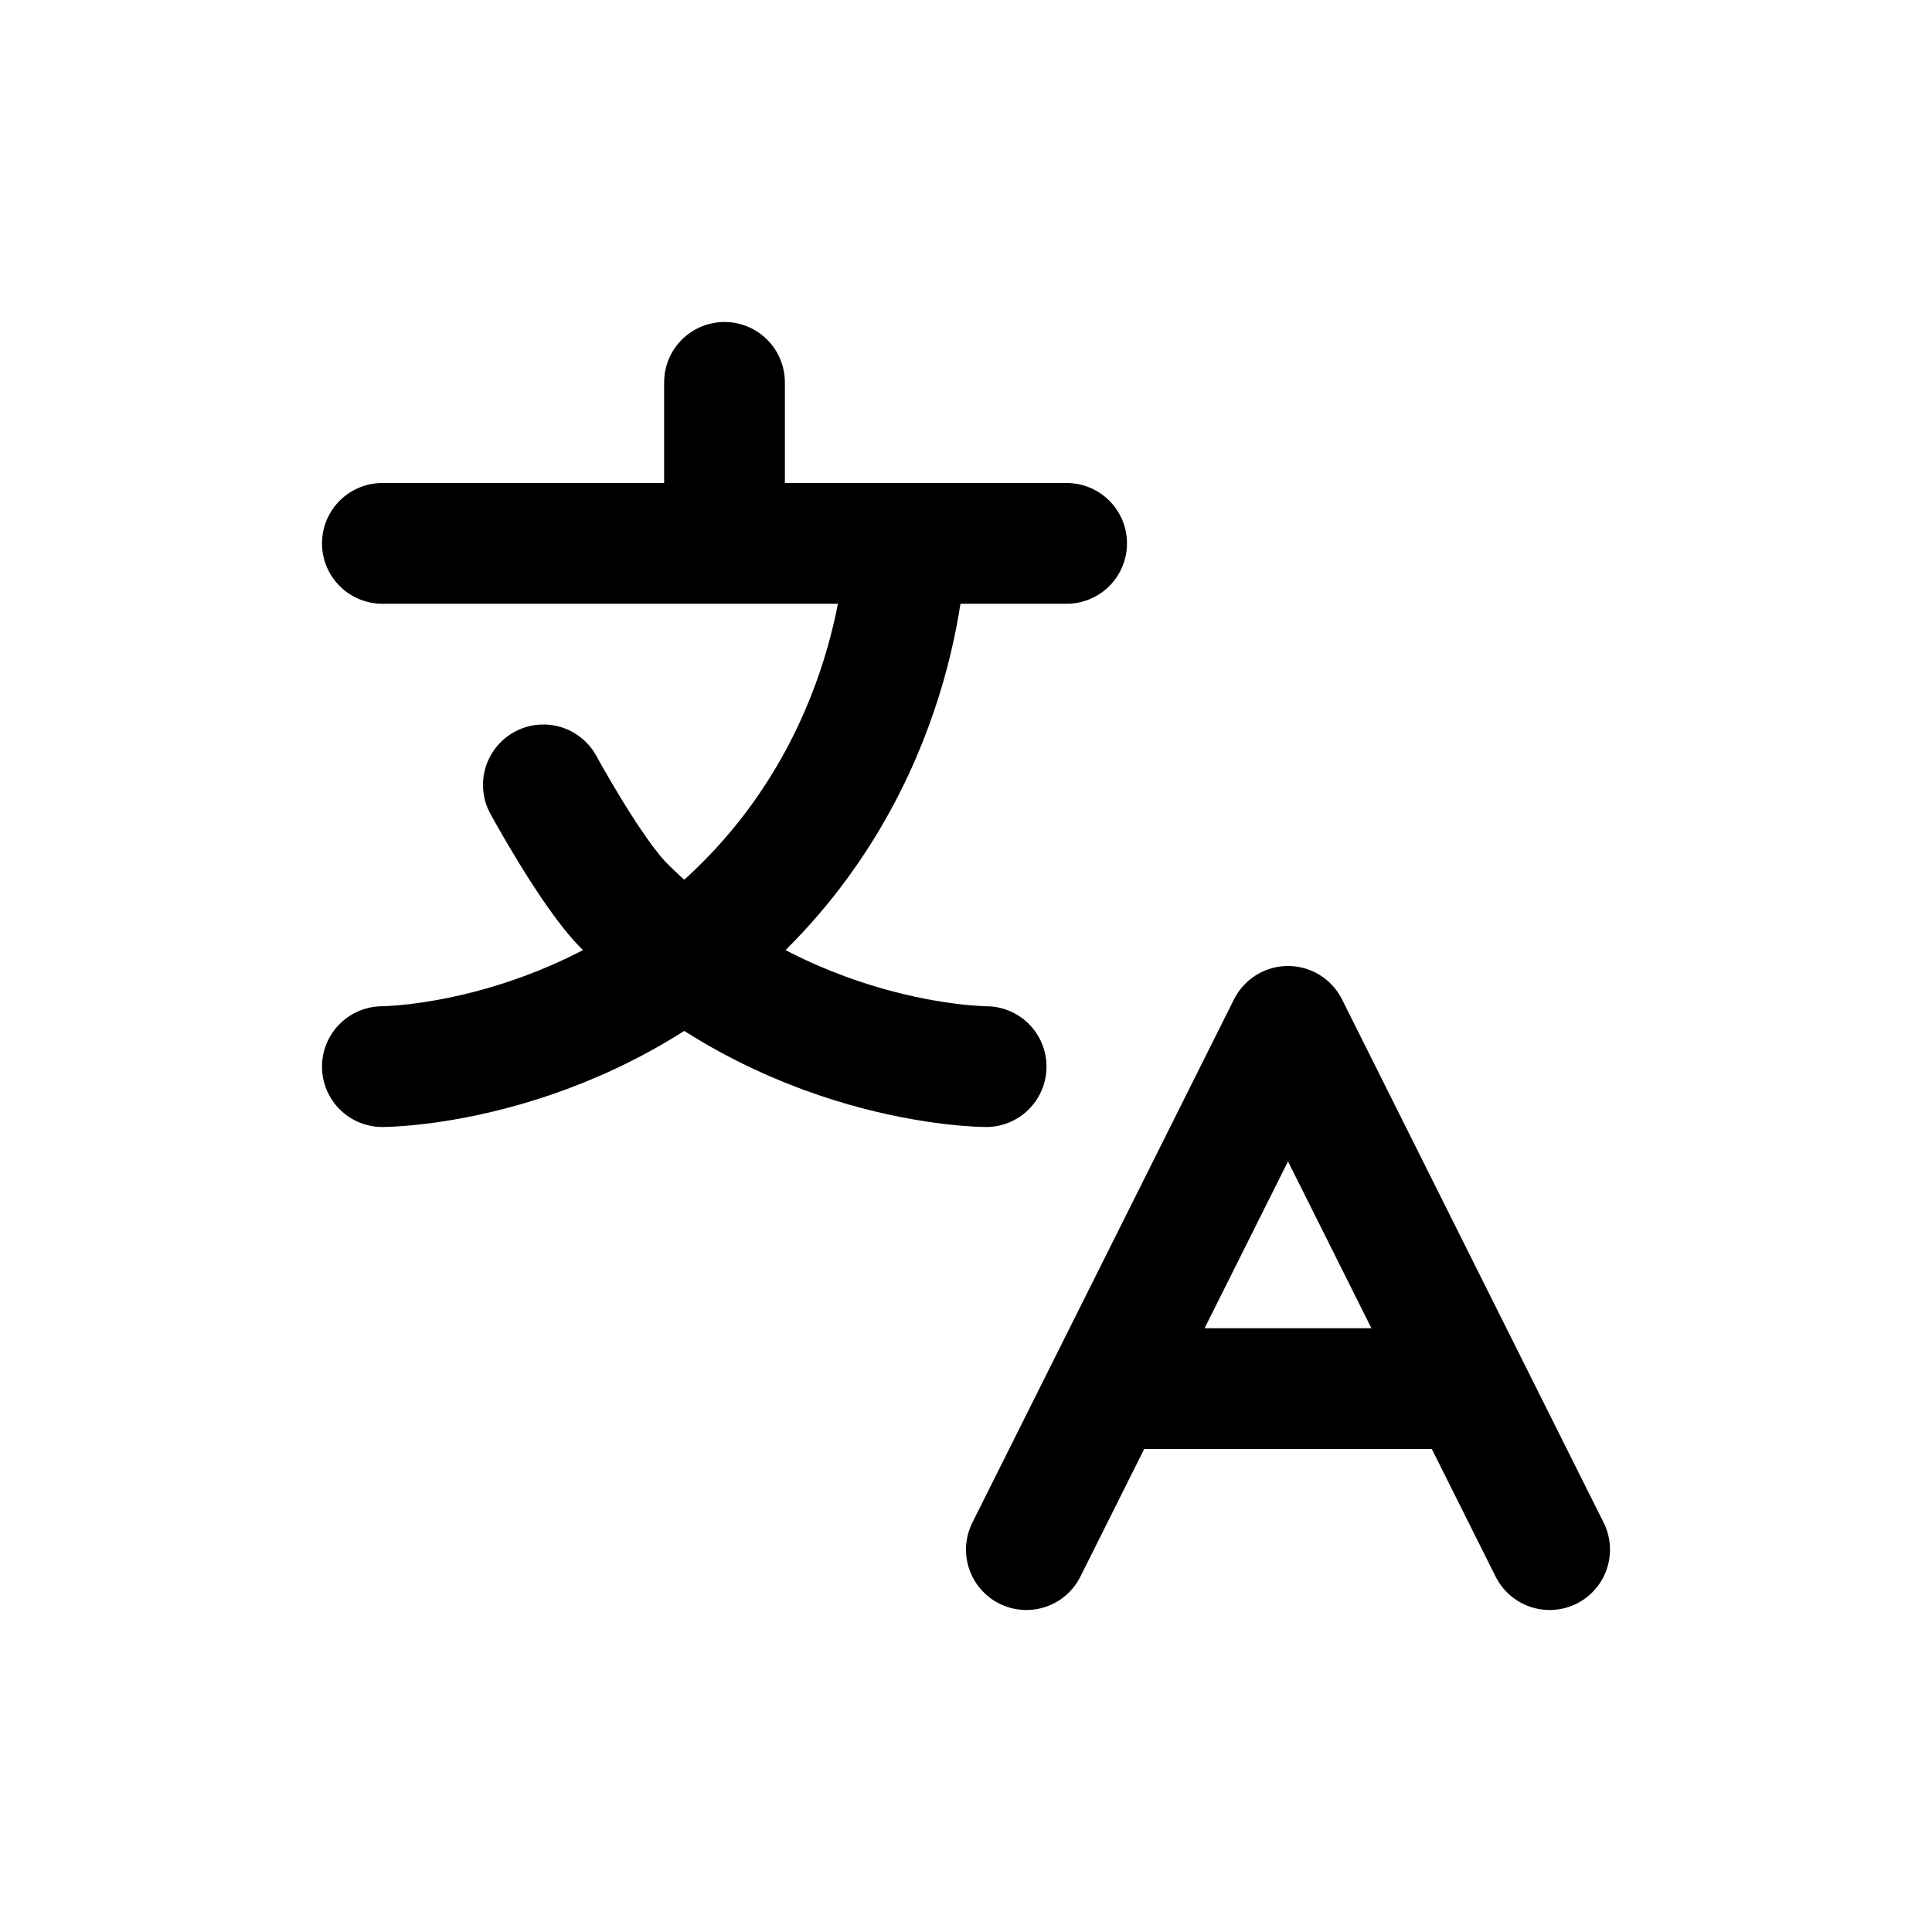 <svg width="24" height="24" viewBox="0 0 24 24" fill="none" xmlns="http://www.w3.org/2000/svg">
<path d="M12.75 19.25L16 12.75L19.25 19.25" stroke="currentColor" stroke-width="1.5" stroke-linecap="round" stroke-linejoin="round"/>
<path d="M14 17.25H18" stroke="currentColor" stroke-width="1.5" stroke-linecap="round" stroke-linejoin="round"/>
<path d="M4.75 6.75H13.25" stroke="currentColor" stroke-width="1.5" stroke-linecap="round" stroke-linejoin="round"/>
<path d="M9 6.5V4.75" stroke="currentColor" stroke-width="1.5" stroke-linecap="round" stroke-linejoin="round"/>
<path d="M11.25 6.75C11.25 6.75 11.25 9.25 9.25 11.25C7.25 13.25 4.75 13.25 4.75 13.25" stroke="currentColor" stroke-width="1.5" stroke-linecap="round" stroke-linejoin="round"/>
<path d="M12.25 13.25C12.25 13.25 9.75 13.25 7.75 11.25C7.346 10.845 6.75 9.75 6.75 9.75" stroke="currentColor" stroke-width="1.5" stroke-linecap="round" stroke-linejoin="round"/>
</svg>

